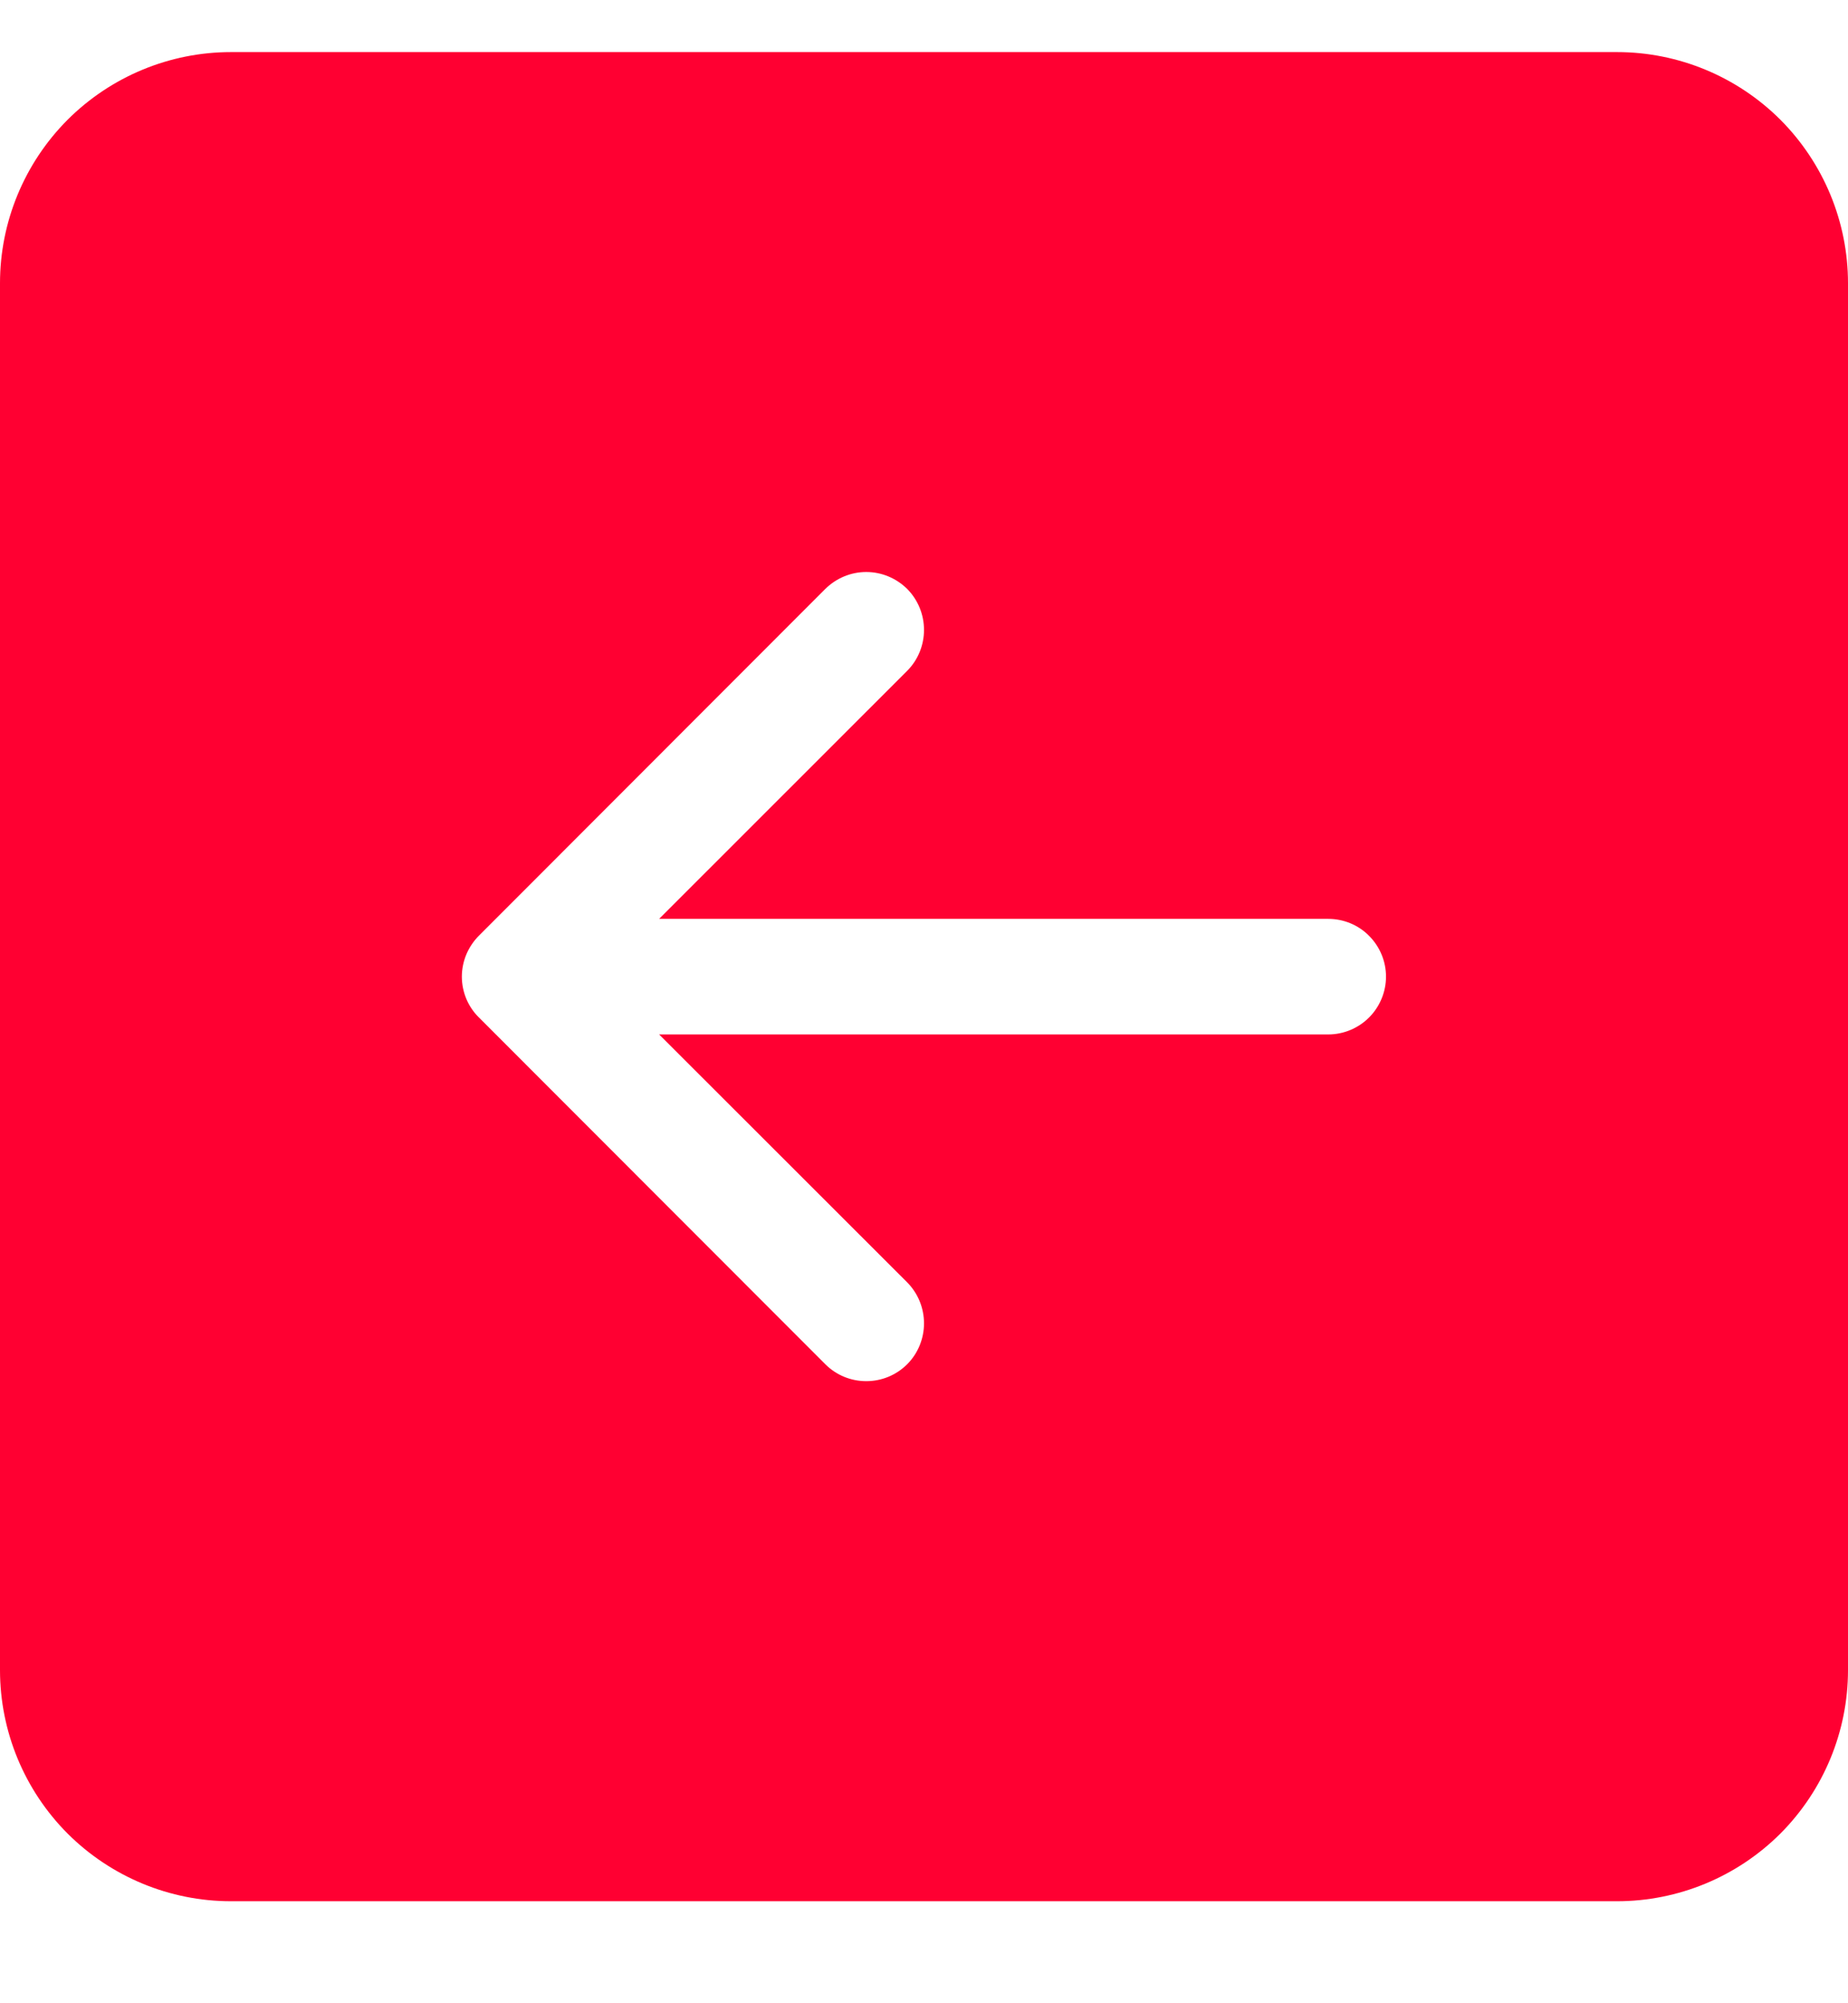 <svg width="12" height="13" viewBox="0 0 12 13" fill="none" xmlns="http://www.w3.org/2000/svg">
<g id="arrow-left-square-fill" clip-path="url(#clip0_345_2611)">
<g id="Group">
<path id="Vector" d="M12 10.838C12 11.236 11.842 11.617 11.561 11.899C11.279 12.18 10.898 12.338 10.5 12.338H1.5C1.102 12.338 0.721 12.18 0.439 11.899C0.158 11.617 0 11.236 0 10.838V1.838C0 1.44 0.158 1.059 0.439 0.777C0.721 0.496 1.102 0.338 1.5 0.338L10.5 0.338C10.898 0.338 11.279 0.496 11.561 0.777C11.842 1.059 12 1.44 12 1.838V10.838ZM8.625 5.963H4.28L5.891 4.353C5.961 4.283 6 4.187 6 4.088C6 3.988 5.961 3.893 5.891 3.822C5.82 3.752 5.725 3.712 5.625 3.712C5.525 3.712 5.43 3.752 5.359 3.822L3.11 6.072C3.075 6.107 3.047 6.149 3.028 6.194C3.009 6.24 2.999 6.289 2.999 6.338C2.999 6.387 3.009 6.436 3.028 6.482C3.047 6.527 3.075 6.569 3.11 6.603L5.359 8.853C5.43 8.924 5.525 8.963 5.625 8.963C5.725 8.963 5.82 8.924 5.891 8.853C5.961 8.783 6 8.687 6 8.588C6 8.488 5.961 8.393 5.891 8.322L4.28 6.713H8.625C8.724 6.713 8.82 6.673 8.89 6.603C8.96 6.533 9 6.437 9 6.338C9 6.238 8.96 6.143 8.89 6.073C8.82 6.002 8.724 5.963 8.625 5.963Z" fill="#FF0032"/>
</g>
</g>
<defs>
<clipPath id="clip0_345_2611">
<rect width="12" height="12" fill="white" transform="translate(0 0.338)"/>
</clipPath>
</defs>
</svg>
